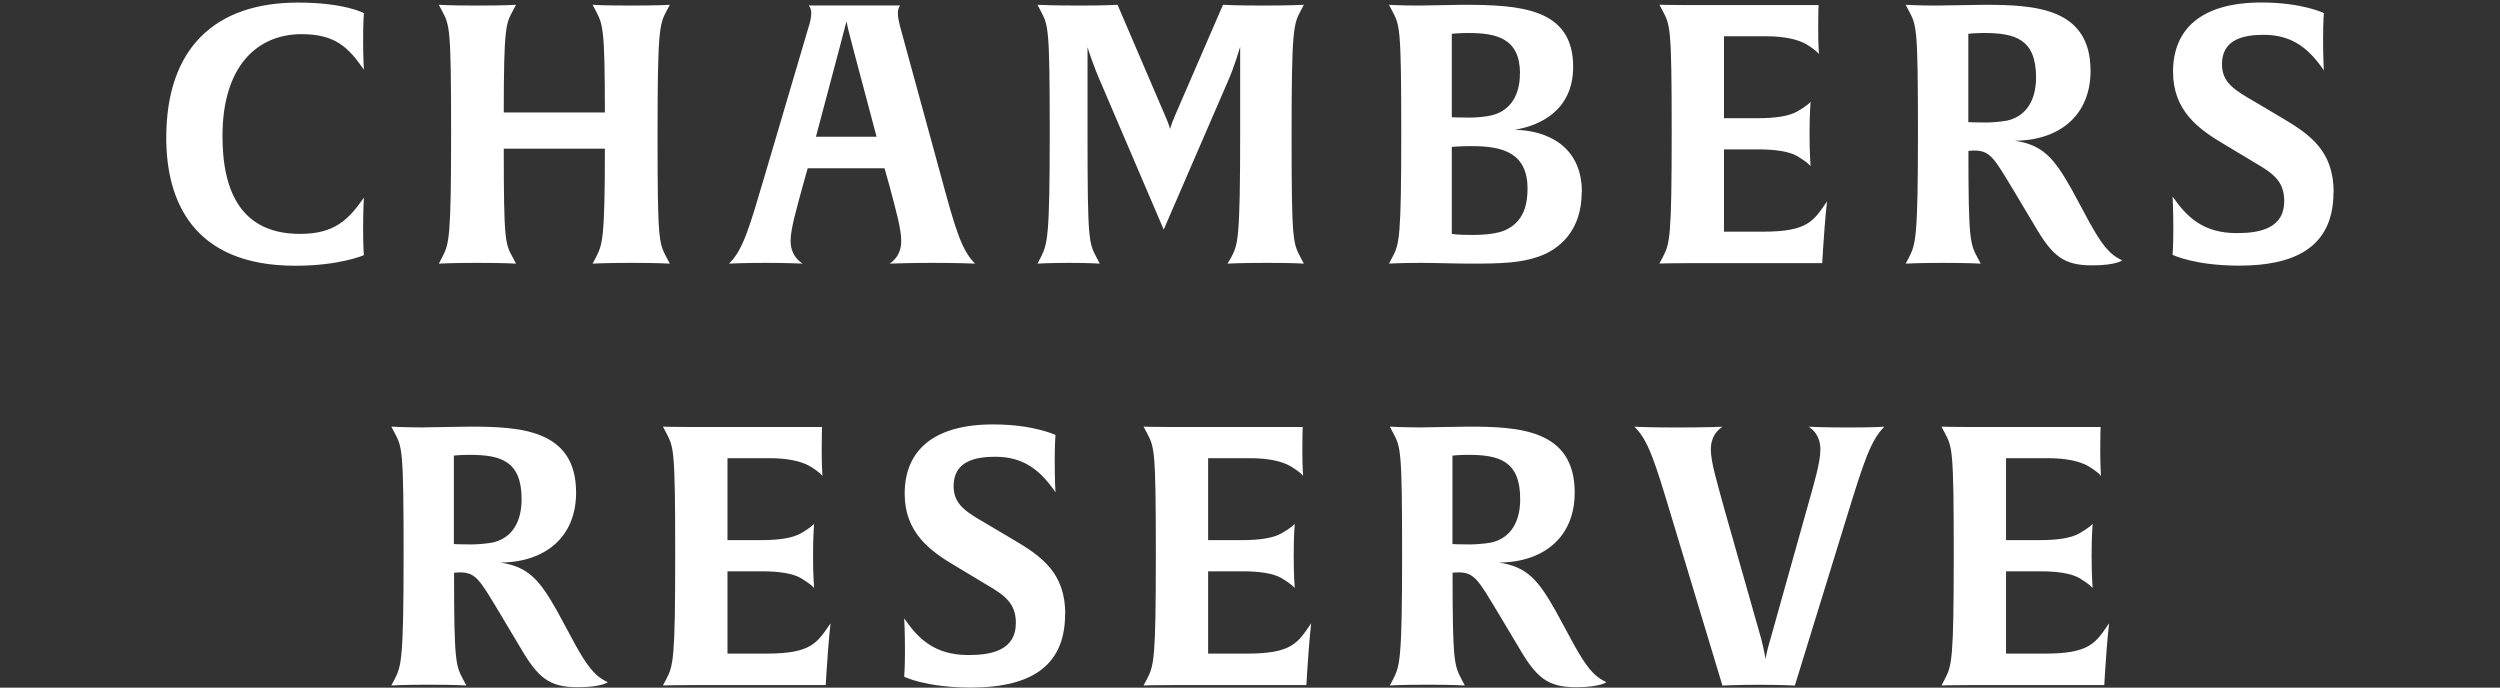 <?xml version="1.0" encoding="UTF-8"?> <svg xmlns="http://www.w3.org/2000/svg" id="Layer_1" data-name="Layer 1" viewBox="0 0 260.59 71.68"><rect x="0" y="0" width="260.59" height="71.68" fill="#333333" stroke="none"/><defs><style> .cls-1 { fill: #fff; } </style></defs><path class="cls-1" d="M219.83,64.99c-1.4,2.04-2,3.14-6.69,3.14h-4.04v-8.58h3.51c1.78,0,3.25.19,4.16.72,1.06.64,1.32.98,1.36,1.02,0-.08-.11-1.17-.11-3.33,0-2.27.11-3.33.11-3.36-.08.08-.38.42-1.36.98-.91.53-2.38.72-4.16.72h-3.51v-8.54h4.42c1.78,0,3.25.3,4.16.83,1.06.64,1.28.98,1.32,1.02,0-.08-.08-.91-.08-2.72,0-1.66.04-2.38.04-2.38h-13.72c-2.04,0-2.87-.04-2.87-.04l.34.64c.79,1.51.94,1.66.94,12.66s-.19,11.6-.94,13.04l-.34.64s.87-.04,2.91-.04h14.06l.08-1.32c.23-3.63.42-5.1.42-5.1M196.44,44.48s-1.13.08-3.82.08-4.08-.08-4.08-.08c.49.34,1.21.98,1.21,2.38,0,1.32-.64,3.48-1.44,6.31l-3.78,13.49c-.3.98-.49,1.89-.49,2.04-.04-.15-.19-1.1-.45-2.08l-3.82-13.45c-.76-2.8-1.44-4.99-1.44-6.31,0-1.4.72-2.04,1.21-2.38,0,0-1.44.08-4.72.08-3.06,0-4.46-.08-4.46-.08,1.44,1.36,2.15,3.7,3.74,8.96l5.44,18.02s1.62-.08,3.85-.08,3.7.08,3.7.08l5.55-18.02c1.62-5.25,2.38-7.6,3.78-8.96M158.46,52.03c0,2.76-1.32,4.16-3.06,4.53-.64.11-1.59.19-2.15.19-1.29,0-1.85-.04-1.85-.04v-9.22s.64-.08,1.62-.08c3.21,0,5.44.6,5.44,4.61M167.46,71.11c-1.44-.64-2.23-1.85-3.36-3.85l-1.97-3.63c-1.78-3.14-2.95-4.57-5.89-4.99,4.76-.04,7.9-2.72,7.9-7.29,0-6.57-5.78-6.88-11.07-6.88-1.28,0-3.85.08-5.03.08-1.85,0-3.17-.08-3.17-.08l.34.64c.79,1.51.94,1.66.94,12.66s-.23,11.64-.94,13.04l-.34.64s1.21-.08,3.93-.08,3.89.08,3.89.08l-.34-.64c-.76-1.44-.94-1.81-.94-11.11,0,0,.26-.04.6-.04,1.66,0,2.08.79,4.04,4.04l2.3,3.85c1.81,3.1,2.98,4.08,5.93,4.08,2.57,0,3.17-.53,3.17-.53M136.66,64.99c-1.4,2.04-2,3.14-6.69,3.14h-4.04v-8.58h3.51c1.78,0,3.25.19,4.16.72,1.06.64,1.32.98,1.36,1.02,0-.08-.11-1.17-.11-3.33,0-2.27.11-3.33.11-3.36-.08.08-.38.42-1.36.98-.91.53-2.38.72-4.16.72h-3.51v-8.54h4.42c1.78,0,3.25.3,4.16.83,1.06.64,1.29.98,1.32,1.02,0-.08-.08-.91-.08-2.72,0-1.66.04-2.38.04-2.38h-13.72c-2.04,0-2.87-.04-2.87-.04l.34.64c.79,1.51.94,1.66.94,12.66s-.19,11.6-.94,13.04l-.34.64s.87-.04,2.91-.04h14.06l.08-1.32c.23-3.63.42-5.1.42-5.1M111.04,64.05c0-4.27-2.34-6.01-5.52-7.86l-2.68-1.59c-2.08-1.21-3.44-1.97-3.44-3.93,0-2.61,2.27-3.06,4.35-3.06,2.98,0,4.72,1.44,6.27,3.7,0,0-.08-1.21-.08-3.17s.08-2.8.08-2.8c0,0-2.27-1.1-6.5-1.1-6.27,0-9.22,2.76-9.22,7.22,0,4.04,2.61,5.97,5.4,7.6l3.21,1.93c1.74,1.02,2.98,1.85,2.98,3.93,0,2.87-2.53,3.36-4.95,3.36-3.55,0-5.25-1.74-6.69-3.82,0,0,.08,1.36.08,3.36,0,1.81-.08,2.72-.08,2.72,0,0,2.27,1.13,6.95,1.13,5.59,0,9.82-1.78,9.82-7.63M86.56,64.99c-1.4,2.04-2,3.14-6.69,3.14h-4.04v-8.58h3.51c1.78,0,3.25.19,4.16.72,1.06.64,1.32.98,1.36,1.02,0-.08-.11-1.17-.11-3.33,0-2.27.11-3.33.11-3.36-.08.08-.38.42-1.36.98-.91.53-2.38.72-4.16.72h-3.51v-8.54h4.42c1.78,0,3.25.3,4.16.83,1.06.64,1.29.98,1.32,1.02,0-.08-.08-.91-.08-2.72,0-1.66.04-2.38.04-2.38h-13.72c-2.04,0-2.87-.04-2.87-.04l.34.64c.79,1.51.94,1.66.94,12.66s-.19,11.6-.94,13.04l-.34.64s.87-.04,2.91-.04h14.06l.08-1.32c.23-3.63.42-5.1.42-5.1M54.37,52.03c0,2.76-1.32,4.16-3.06,4.53-.64.11-1.59.19-2.15.19-1.28,0-1.85-.04-1.85-.04v-9.22s.64-.08,1.62-.08c3.21,0,5.44.6,5.44,4.61M63.36,71.11c-1.44-.64-2.23-1.85-3.36-3.85l-1.96-3.63c-1.78-3.14-2.95-4.57-5.89-4.99,4.76-.04,7.9-2.72,7.9-7.29,0-6.57-5.78-6.88-11.07-6.88-1.28,0-3.85.08-5.02.08-1.85,0-3.17-.08-3.17-.08l.34.64c.79,1.51.94,1.66.94,12.66s-.23,11.64-.94,13.04l-.34.64s1.21-.08,3.93-.08,3.89.08,3.89.08l-.34-.64c-.76-1.44-.94-1.81-.94-11.11,0,0,.26-.04.6-.04,1.66,0,2.08.79,4.04,4.04l2.3,3.85c1.81,3.1,2.98,4.08,5.93,4.08,2.57,0,3.17-.53,3.17-.53"></path><path class="cls-1" d="M243.25,20.07c0-4.27-2.34-6.01-5.52-7.86l-2.68-1.59c-2.08-1.21-3.44-1.97-3.44-3.93,0-2.61,2.27-3.06,4.35-3.06,2.98,0,4.72,1.44,6.27,3.7,0,0-.08-1.21-.08-3.17s.08-2.8.08-2.8c0,0-2.27-1.1-6.5-1.1-6.27,0-9.22,2.76-9.22,7.22,0,4.04,2.61,5.97,5.4,7.6l3.21,1.93c1.74,1.02,2.98,1.85,2.98,3.93,0,2.87-2.53,3.36-4.95,3.36-3.55,0-5.25-1.74-6.69-3.82,0,0,.08,1.36.08,3.36,0,1.81-.08,2.72-.08,2.72,0,0,2.27,1.13,6.95,1.13,5.59,0,9.82-1.78,9.82-7.63M212.23,8.05c0,2.76-1.32,4.16-3.06,4.53-.64.11-1.59.19-2.15.19-1.28,0-1.85-.04-1.85-.04V3.52s.64-.08,1.62-.08c3.21,0,5.44.6,5.44,4.61M221.22,27.14c-1.44-.64-2.23-1.85-3.36-3.85l-1.96-3.63c-1.78-3.14-2.95-4.57-5.89-4.99,4.76-.04,7.9-2.72,7.9-7.29,0-6.57-5.78-6.88-11.07-6.88-1.29,0-3.85.08-5.03.08-1.85,0-3.17-.08-3.17-.08l.34.64c.79,1.51.94,1.66.94,12.66s-.23,11.64-.94,13.04l-.34.64s1.21-.08,3.93-.08,3.89.08,3.89.08l-.34-.64c-.76-1.44-.94-1.81-.94-11.11,0,0,.26-.04.6-.04,1.66,0,2.08.79,4.04,4.04l2.3,3.85c1.81,3.1,2.98,4.08,5.93,4.08,2.57,0,3.17-.53,3.17-.53M190.43,21.01c-1.4,2.04-2,3.14-6.69,3.14h-4.04v-8.58h3.51c1.78,0,3.25.19,4.16.72,1.06.64,1.32.98,1.36,1.02,0-.08-.11-1.17-.11-3.33,0-2.27.11-3.33.11-3.36-.08.08-.38.42-1.36.98-.91.53-2.38.72-4.16.72h-3.51V3.78h4.42c1.78,0,3.25.3,4.16.83,1.06.64,1.28.98,1.32,1.02,0-.08-.08-.91-.08-2.72,0-1.66.04-2.38.04-2.38h-13.72c-2.04,0-2.87-.04-2.87-.04l.34.64c.79,1.51.94,1.66.94,12.66s-.19,11.6-.94,13.04l-.34.64s.87-.04,2.91-.04h14.06l.08-1.32c.23-3.63.42-5.1.42-5.1M159.22,19.73c0,2.8-1.28,3.78-2.34,4.27-.68.3-1.85.49-3.36.49-1.78,0-2.19-.11-2.19-.11v-9.07s.94-.08,2.08-.08c3.36,0,5.82.76,5.82,4.5M158.43,7.68c0,2.61-1.32,3.97-2.98,4.35-.64.15-1.62.23-2.27.23-1.25,0-1.85-.04-1.85-.04V3.52s.72-.08,1.74-.08c2.95,0,5.37.57,5.37,4.23M164.89,20.03c0-4.91-3.78-6.46-7.03-6.5,2.68-.42,6.12-2.04,6.12-6.57,0-6.12-5.55-6.46-11.49-6.46-1.13,0-3.51.08-4.69.08-1.85,0-3.02-.08-3.02-.08l.34.64c.79,1.51.94,1.66.94,12.66s-.19,11.64-.94,13.04l-.34.64s1.06-.08,3.4-.08c1.36,0,3.7.08,5.06.08,3.33,0,5.25-.08,7.1-.72,2.12-.72,4.53-2.64,4.53-6.73M135.91,27.48l-.34-.64c-.79-1.51-.94-1.66-.94-12.66s.19-11.64.94-13.04l.34-.64s-1.44.08-4.27.08-4.16-.08-4.16-.08l-4.99,11.52c-.45,1.06-.53,1.44-.53,1.44,0,0-.08-.45-.53-1.44L116.49.5s-1.25.08-3.93.08c-2.91,0-4.42-.08-4.42-.08l.34.64c.79,1.51.94,1.66.94,12.66s-.23,11.6-.94,13.04l-.34.64s1.13-.08,3.29-.08,3.21.08,3.21.08l-.34-.64c-.79-1.51-.94-1.66-.94-12.66V4.92c.08.26.6,1.93,1.44,3.82l6.5,15.19,6.61-15.27c.83-1.85,1.28-3.59,1.36-3.78v8.92c0,11.22-.23,11.68-.94,13.04l-.38.64s1.28-.08,4.12-.08,3.85.08,3.85.08M91.36,14.25h-6.31l2.46-9.26c.45-1.74.68-2.57.72-2.76.04.26.26,1.17.68,2.76l2.46,9.26ZM101.64,27.48c-1.4-1.36-2.08-3.67-3.51-8.96l-4.31-15.76c-.11-.45-.23-.91-.23-1.4,0-.53.23-.76.23-.79h-9.52s.26.26.26.79c0,.49-.11.94-.26,1.4l-4.65,15.76c-1.55,5.25-2.23,7.59-3.66,8.96,0,0,1.36-.08,3.78-.08s3.89.08,3.89.08c-.49-.34-1.25-.98-1.25-2.38,0-1.25.6-3.25,1.25-5.67l.53-1.89h8.01l.53,1.89c.64,2.42,1.21,4.42,1.21,5.67,0,1.4-.72,2.04-1.21,2.38,0,0,1.96-.08,4.46-.08,2.72,0,4.46.08,4.46.08M69.82,27.48l-.34-.64c-.79-1.51-.94-1.66-.94-12.66s.19-11.64.94-13.04l.34-.64s-1.06.08-4.04.08-4.01-.08-4.01-.08l.34.64c.72,1.4.94,1.7.94,10.58h-10.54c0-8.92.23-9.26.94-10.58l.34-.64s-1.06.08-4.04.08-4.01-.08-4.01-.08l.34.64c.79,1.51.94,1.66.94,12.66s-.19,11.6-.94,13.04l-.34.64s1.21-.08,4.04-.08,4.01.08,4.01.08l-.34-.64c-.79-1.44-.94-1.7-.94-11.34h10.54c0,9.6-.26,9.98-.94,11.34l-.34.64s1.21-.08,4.04-.08,4.01.08,4.01.08M37.93,26.61s-.08-.87-.08-2.72c0-2.08.08-3.29.08-3.29-1.62,2.34-3.1,3.78-6.65,3.78-5.93,0-8.09-4.12-8.09-10.2,0-7.33,3.66-10.62,8.24-10.62,3.51,0,4.87,1.36,6.5,3.7,0,0-.08-1.21-.08-3.02,0-2.04.08-2.87.08-2.87,0,0-1.96-1.1-6.88-1.1-8.65,0-13.72,4.76-13.72,14.09,0,6.5,2.72,13.34,13.45,13.34,4.65,0,7.14-1.1,7.14-1.1"></path></svg> 
